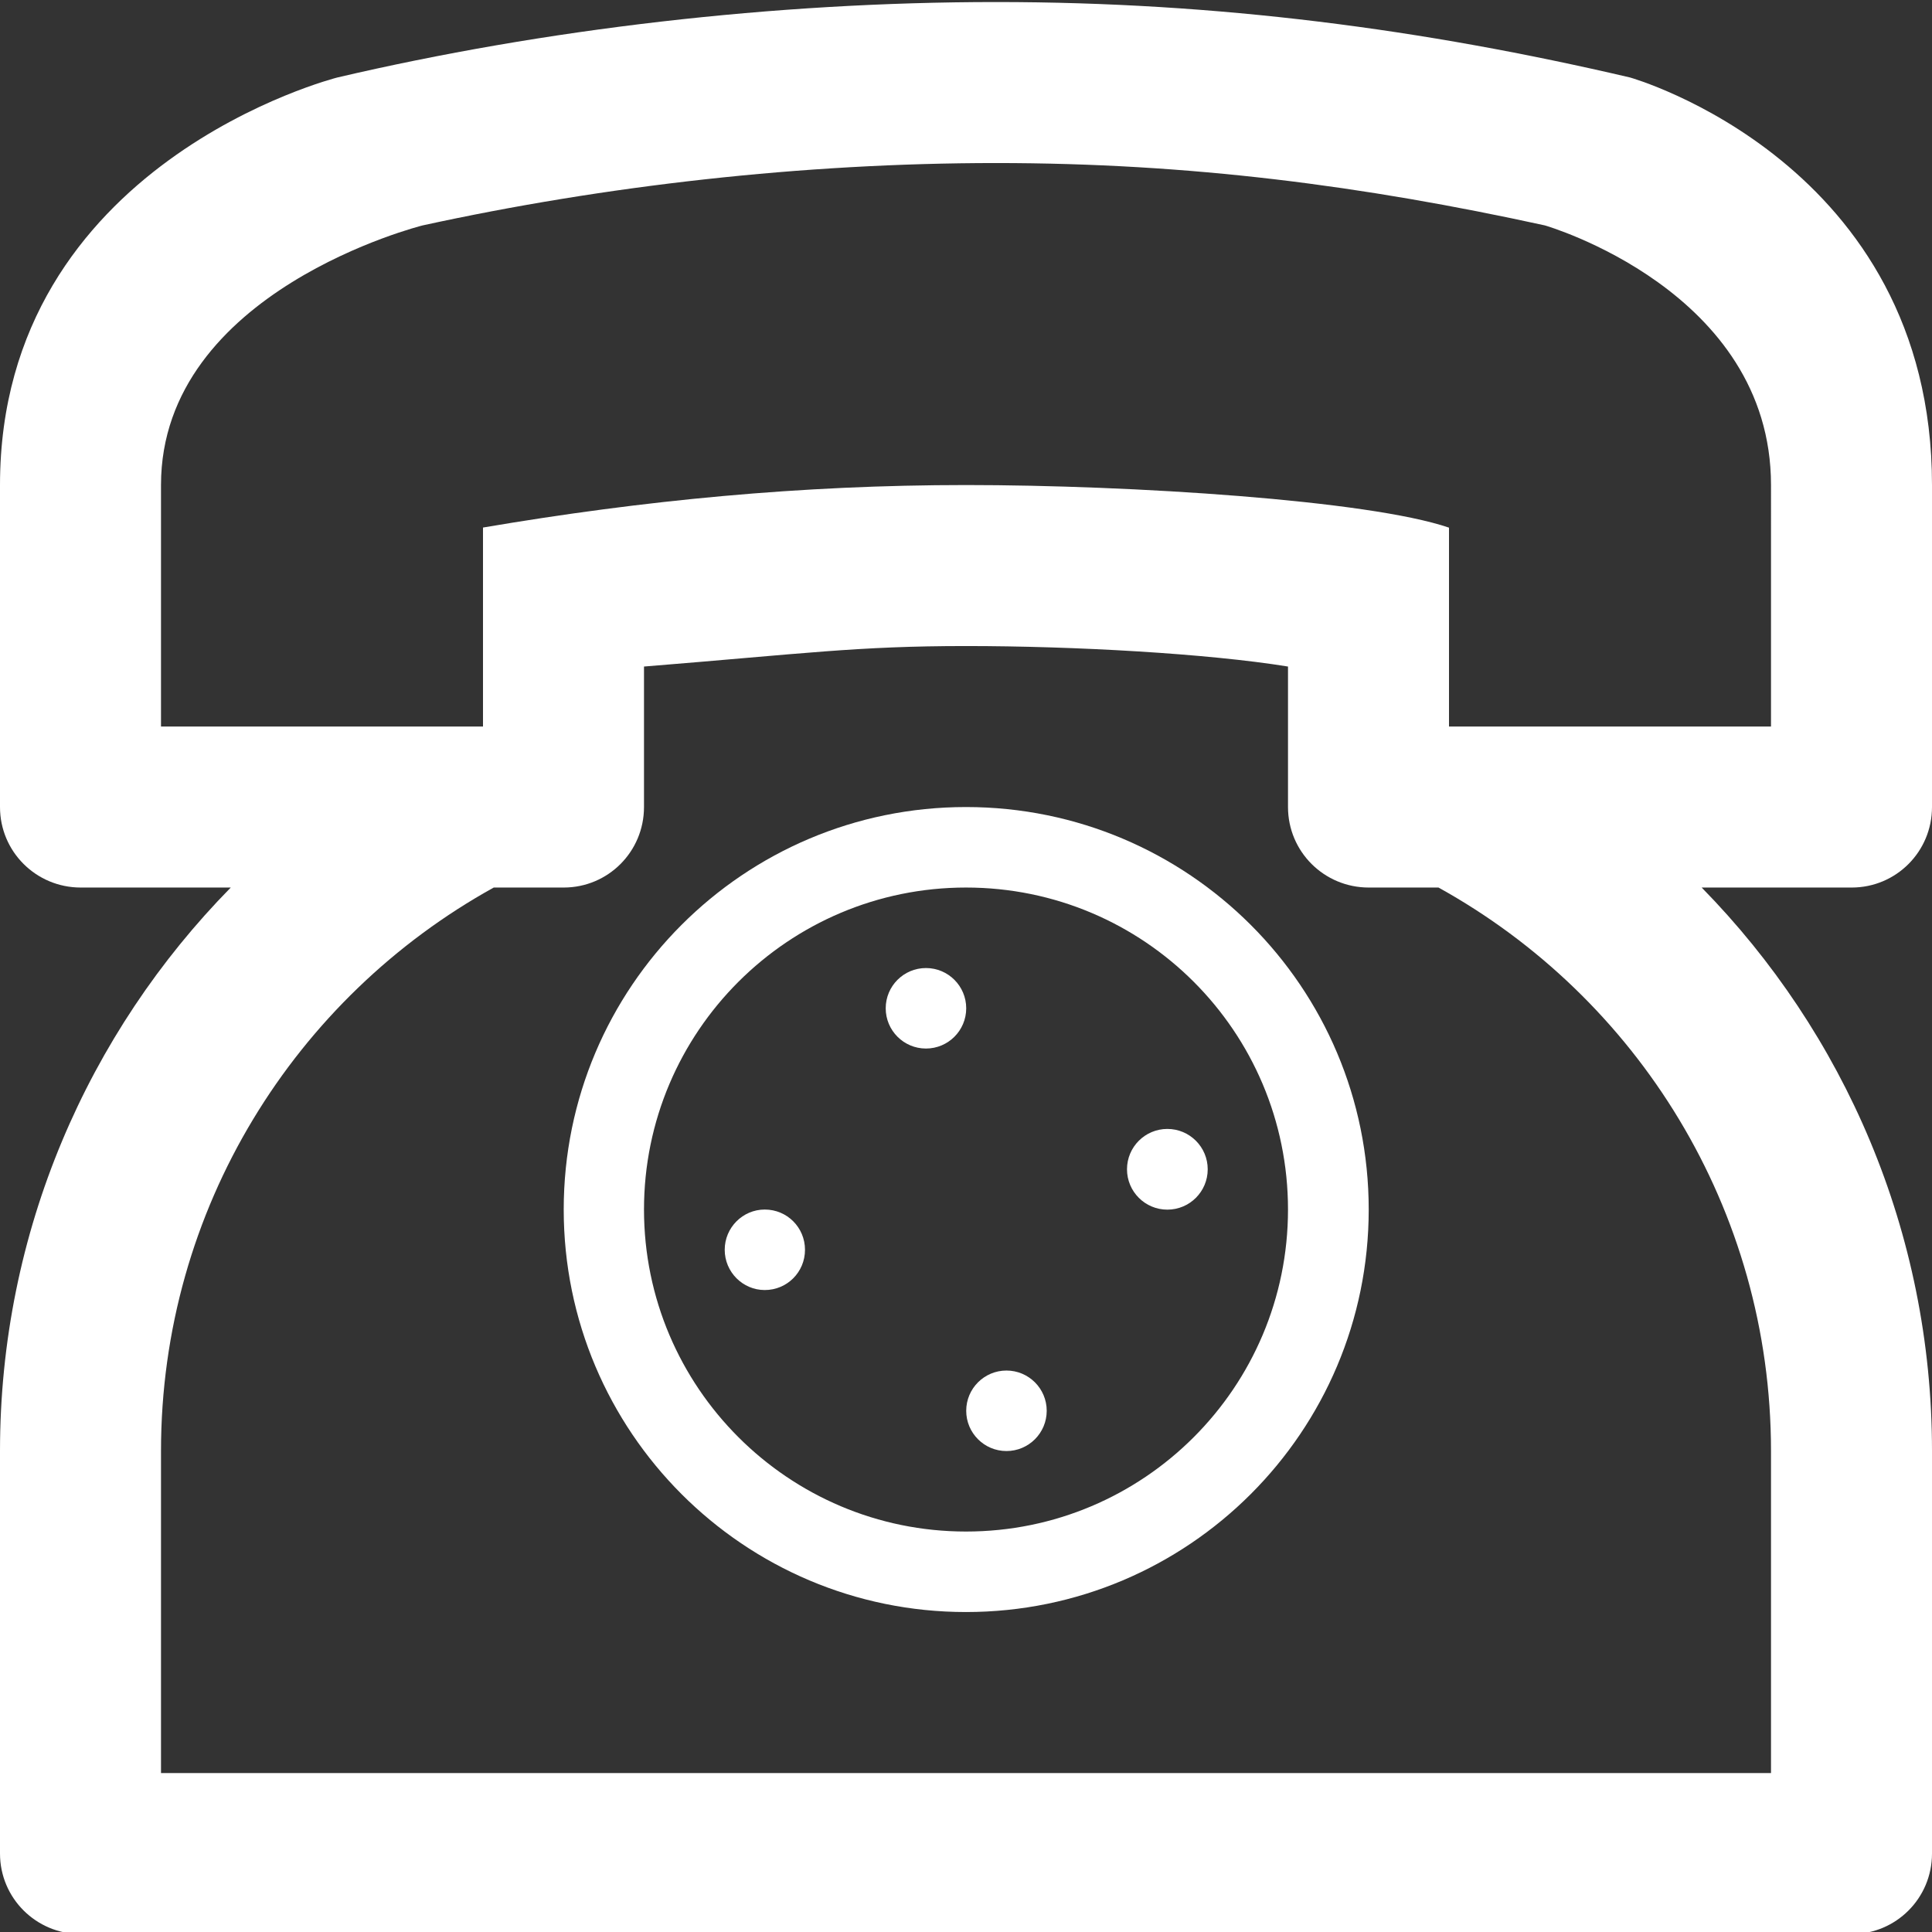 <?xml version="1.0" encoding="utf-8"?>
<!-- Generator: Adobe Illustrator 16.0.0, SVG Export Plug-In . SVG Version: 6.00 Build 0)  -->
<!DOCTYPE svg PUBLIC "-//W3C//DTD SVG 1.1//EN" "http://www.w3.org/Graphics/SVG/1.1/DTD/svg11.dtd">
<svg version="1.1" xmlns="http://www.w3.org/2000/svg" xmlns:xlink="http://www.w3.org/1999/xlink" x="0px" y="0px" width="18px"
	 height="18px" viewBox="0 0 18 18" enable-background="new 0 0 18 18" xml:space="preserve">
<rect x="0" y="0" width="18" height="18" fill="#333333" stroke="none"/>
<g id="Layer_2">
</g>
<g id="Layer_1">
</g>
<g id="hover效果">
	<g>
		<path fill="#FFFFFF" d="M18,7.519v-3c0-3.006-2.813-3.797-2.813-3.797c-1.928-0.451-3.842-0.703-5.908-0.703
			S5.07,0.271,3.143,0.722c0,0-3.143,0.791-3.143,3.797v3c0,0.415,0.336,0.75,0.752,0.75H2.15C0.822,9.621,0,11.474,0,13.519v3.75
			c0,0.415,0.336,0.75,0.752,0.75h16.5c0.414,0,0.748-0.335,0.748-0.75v-3.75c0-2.045-0.82-3.898-2.146-5.25h1.398
			C17.666,8.269,18,7.934,18,7.519z M16.5,13.519v3h-15v-3c0-2.26,1.252-4.227,3.1-5.25h0.652C5.666,8.269,6,7.934,6,7.519V6.21
			c1.5-0.121,1.984-0.191,3-0.191c1.018,0,2.252,0.07,3,0.191v1.309c0,0.415,0.336,0.75,0.752,0.75h0.65
			C15.25,9.292,16.5,11.259,16.5,13.519z M16.5,6.769h-3V4.916C12.752,4.66,10.537,4.519,9,4.519c-1.535,0-3,0.141-4.5,0.396v1.854
			h-3v-2.25C1.5,2.707,3.938,2.1,3.938,2.1c1.695-0.37,3.539-0.581,5.342-0.581c1.805,0,3.42,0.211,5.113,0.581
			c0,0,2.107,0.606,2.107,2.419V6.769z"/>
		<path fill="#FFFFFF" d="M9,7.519c-2.07,0-3.748,1.678-3.748,3.75c0,2.07,1.678,3.75,3.748,3.75c2.072,0,3.752-1.68,3.752-3.75
			C12.752,9.197,11.072,7.519,9,7.519z M9,14.269c-1.654,0-3-1.344-3-3c0-1.658,1.346-3,3-3c1.658,0,3,1.342,3,3
			C12,12.925,10.658,14.269,9,14.269z"/>
		<circle fill="#FFFFFF" cx="8.627" cy="9.394" r="0.375"/>
		<circle fill="#FFFFFF" cx="9.377" cy="13.144" r="0.375"/>
		<circle fill="#FFFFFF" cx="10.876" cy="10.894" r="0.376"/>
		<path fill="#FFFFFF" d="M7.125,11.269c-0.205,0-0.373,0.168-0.373,0.375s0.168,0.375,0.373,0.375c0.209,0,0.375-0.168,0.375-0.375
			S7.334,11.269,7.125,11.269z"/>
	</g>
</g>
</svg>
